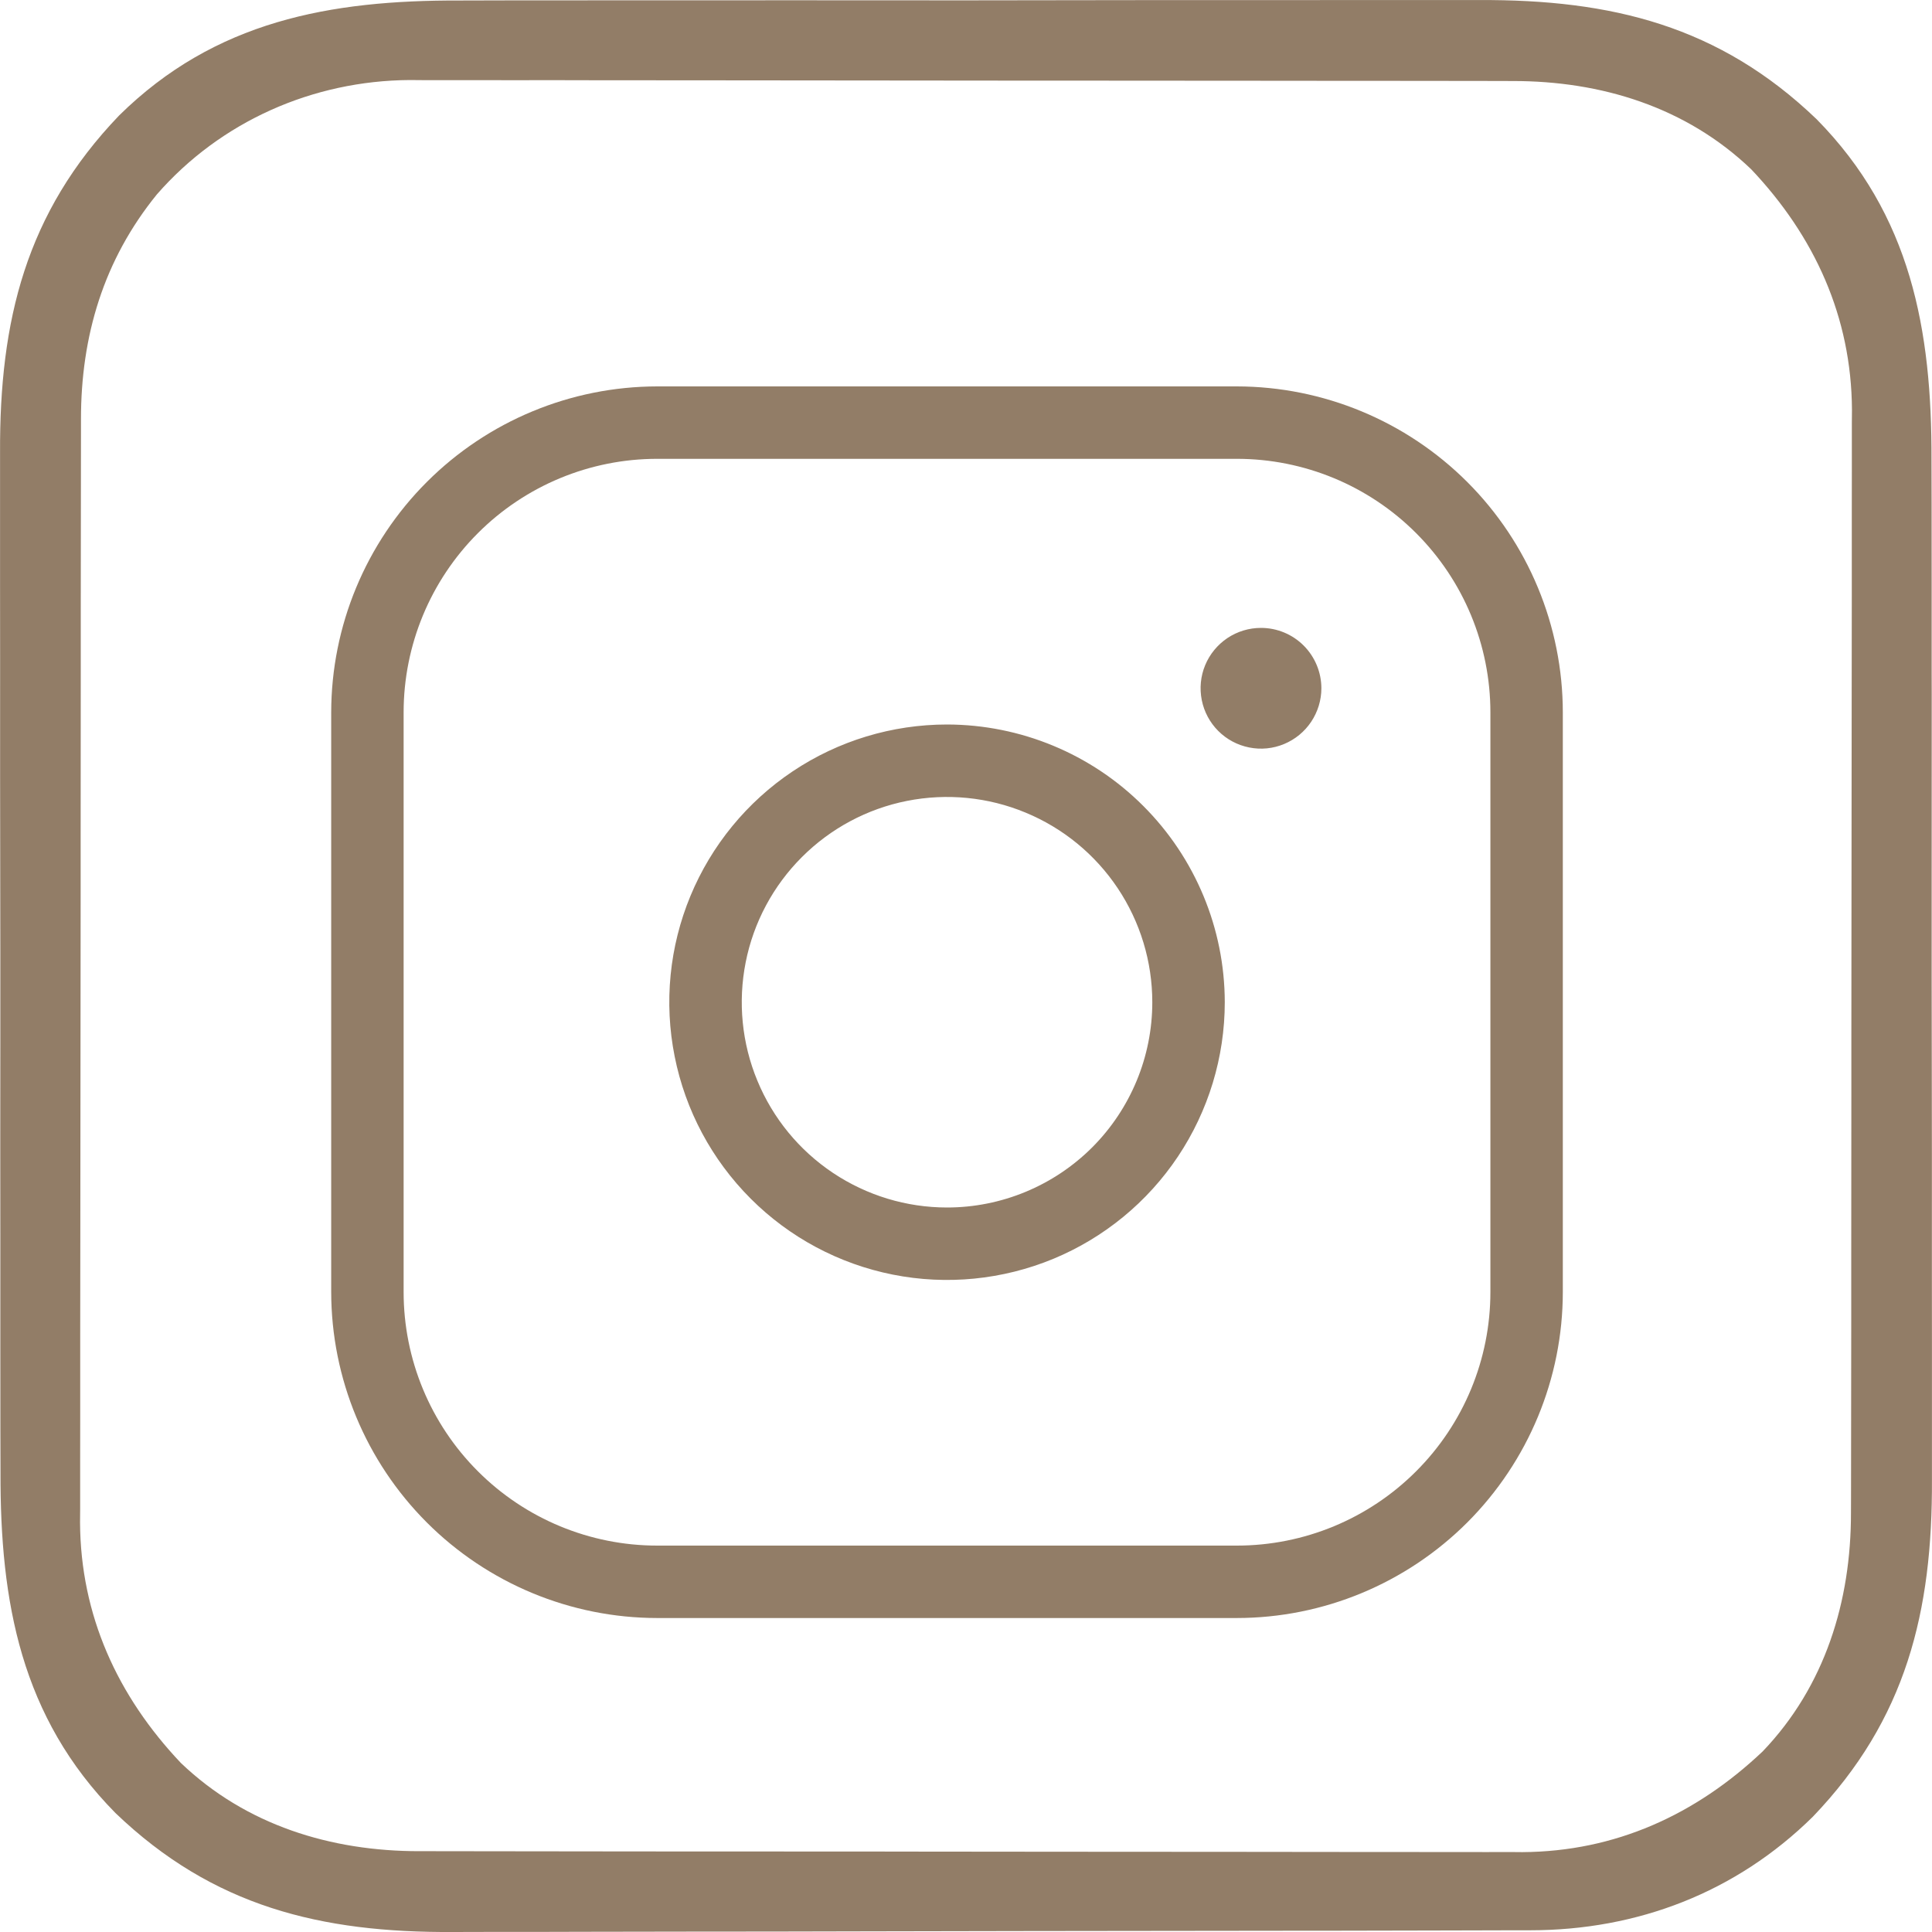 <?xml version="1.0" encoding="UTF-8"?> <svg xmlns="http://www.w3.org/2000/svg" width="35" height="35" viewBox="0 0 35 35" fill="none"><path d="M8.33 0.009C8.601 0.009 8.871 0.008 9.142 0.007C9.671 0.006 10.199 0.006 10.728 0.006C11.158 0.007 11.588 0.007 12.018 0.006C12.08 0.006 12.142 0.006 12.205 0.006C12.33 0.006 12.455 0.006 12.58 0.006C13.749 0.004 14.917 0.005 16.086 0.006C17.153 0.007 18.219 0.006 19.285 0.004C20.384 0.002 21.482 0.001 22.581 0.002C22.705 0.002 22.83 0.002 22.954 0.002C23.015 0.002 23.077 0.002 23.14 0.002C23.569 0.003 23.997 0.002 24.426 0.001C24.95 -0 25.474 -0 25.998 0.001C26.264 0.002 26.531 0.002 26.797 0.001C29.189 -0.01 31.144 0.465 32.909 2.159C34.621 3.896 34.998 5.977 34.991 8.331C34.991 8.602 34.992 8.872 34.993 9.143C34.994 9.672 34.994 10.2 34.994 10.729C34.993 11.159 34.993 11.589 34.994 12.02C34.994 12.081 34.994 12.143 34.994 12.206C34.994 12.331 34.994 12.456 34.995 12.581C34.996 13.75 34.995 14.919 34.994 16.088C34.993 17.154 34.994 18.221 34.996 19.287C34.998 20.386 34.999 21.484 34.998 22.583C34.998 22.707 34.998 22.832 34.998 22.956C34.998 23.018 34.998 23.079 34.998 23.142C34.998 23.571 34.998 24 34.999 24.429C35 24.953 35 25.476 34.999 26C34.998 26.267 34.998 26.533 34.999 26.8C35.01 29.192 34.535 31.147 32.841 32.912C31.448 34.285 29.664 34.968 27.72 34.969C27.628 34.969 27.537 34.969 27.445 34.969C27.195 34.97 26.945 34.971 26.694 34.971C26.424 34.971 26.154 34.972 25.883 34.973C25.231 34.975 24.578 34.976 23.925 34.977C23.741 34.977 23.556 34.977 23.372 34.977C22.224 34.979 21.076 34.98 19.928 34.981C19.662 34.982 19.396 34.982 19.131 34.982C19.065 34.982 18.999 34.982 18.931 34.982C17.863 34.983 16.795 34.985 15.727 34.988C14.628 34.991 13.53 34.993 12.432 34.993C11.816 34.993 11.2 34.994 10.584 34.996C10.059 34.998 9.534 34.999 9.009 34.998C8.742 34.998 8.475 34.998 8.207 35C5.813 35.014 3.858 34.54 2.091 32.844C0.379 31.107 0.002 29.026 0.009 26.672C0.009 26.402 0.008 26.131 0.007 25.86C0.006 25.332 0.006 24.803 0.006 24.274C0.007 23.844 0.007 23.414 0.006 22.984C0.006 22.922 0.006 22.861 0.006 22.797C0.006 22.672 0.006 22.547 0.006 22.422C0.004 21.253 0.005 20.084 0.006 18.916C0.007 17.849 0.006 16.782 0.004 15.716C0.002 14.618 0.001 13.519 0.002 12.421C0.002 12.296 0.002 12.172 0.002 12.047C0.002 11.986 0.002 11.925 0.002 11.861C0.003 11.432 0.002 11.004 0.001 10.575C-0 10.051 -0 9.527 0.001 9.003C0.002 8.737 0.002 8.47 0.001 8.203C-0.01 5.812 0.465 3.856 2.159 2.091C3.896 0.379 5.976 0.002 8.33 0.009ZM2.841 3.523C1.877 4.71 1.466 6.086 1.467 7.596C1.467 7.684 1.467 7.772 1.467 7.862C1.466 8.105 1.466 8.347 1.466 8.59C1.466 8.852 1.466 9.114 1.465 9.376C1.464 9.948 1.464 10.521 1.463 11.094C1.463 11.451 1.463 11.809 1.463 12.167C1.462 13.159 1.461 14.151 1.461 15.142C1.461 15.206 1.461 15.269 1.461 15.335C1.461 15.398 1.461 15.462 1.461 15.527C1.461 15.656 1.461 15.785 1.461 15.914C1.461 15.978 1.461 16.042 1.461 16.108C1.46 17.142 1.459 18.177 1.458 19.211C1.456 20.275 1.455 21.338 1.455 22.402C1.455 22.998 1.455 23.595 1.453 24.192C1.452 24.7 1.452 25.208 1.453 25.716C1.453 25.975 1.453 26.234 1.452 26.493C1.451 26.774 1.451 27.056 1.452 27.338C1.451 27.459 1.451 27.459 1.45 27.582C1.46 29.264 2.127 30.723 3.275 31.936C4.455 33.066 5.996 33.537 7.596 33.536C7.683 33.536 7.771 33.536 7.861 33.536C8.104 33.537 8.346 33.537 8.589 33.537C8.851 33.537 9.113 33.538 9.375 33.538C9.947 33.539 10.52 33.539 11.093 33.54C11.45 33.54 11.808 33.54 12.166 33.541C13.158 33.541 14.149 33.542 15.141 33.542C15.204 33.542 15.268 33.542 15.333 33.542C15.397 33.542 15.46 33.542 15.526 33.542C15.655 33.542 15.784 33.542 15.912 33.542C16.008 33.543 16.008 33.543 16.106 33.543C17.14 33.543 18.175 33.544 19.209 33.546C20.273 33.547 21.336 33.548 22.399 33.548C22.996 33.548 23.593 33.549 24.189 33.55C24.697 33.551 25.205 33.551 25.713 33.551C25.973 33.55 26.231 33.55 26.49 33.551C26.772 33.553 27.053 33.552 27.335 33.551C27.416 33.552 27.496 33.552 27.579 33.553C29.261 33.543 30.72 32.877 31.933 31.728C33.063 30.548 33.534 29.006 33.532 27.407C33.533 27.319 33.533 27.232 33.533 27.141C33.534 26.899 33.534 26.656 33.534 26.413C33.534 26.151 33.535 25.89 33.535 25.628C33.536 25.055 33.536 24.482 33.537 23.91C33.537 23.552 33.537 23.194 33.537 22.836C33.538 21.844 33.539 20.853 33.539 19.861C33.539 19.797 33.539 19.734 33.539 19.669C33.539 19.605 33.539 19.541 33.539 19.476C33.539 19.347 33.539 19.218 33.539 19.09C33.539 19.026 33.539 18.962 33.539 18.896C33.54 17.861 33.541 16.827 33.542 15.792C33.544 14.729 33.545 13.665 33.545 12.602C33.545 12.005 33.545 11.409 33.547 10.812C33.548 10.304 33.548 9.796 33.547 9.287C33.547 9.028 33.547 8.769 33.548 8.511C33.549 8.229 33.549 7.947 33.548 7.666C33.548 7.585 33.549 7.505 33.55 7.422C33.54 5.739 32.873 4.28 31.725 3.067C30.545 1.937 29.004 1.466 27.404 1.468C27.317 1.467 27.229 1.467 27.139 1.467C26.896 1.466 26.654 1.466 26.411 1.466C26.149 1.466 25.887 1.466 25.625 1.465C25.052 1.464 24.48 1.464 23.907 1.464C23.55 1.463 23.192 1.463 22.834 1.463C21.842 1.462 20.851 1.461 19.859 1.461C19.796 1.461 19.732 1.461 19.667 1.461C19.603 1.461 19.54 1.461 19.474 1.461C19.345 1.461 19.216 1.461 19.088 1.461C18.992 1.461 18.992 1.461 18.894 1.461C17.86 1.461 16.825 1.459 15.79 1.458C14.727 1.456 13.664 1.455 12.601 1.455C12.004 1.455 11.407 1.455 10.811 1.454C10.303 1.452 9.795 1.452 9.286 1.453C9.028 1.453 8.769 1.453 8.51 1.452C8.228 1.451 7.947 1.451 7.665 1.452C7.584 1.452 7.504 1.451 7.421 1.45C5.67 1.461 3.999 2.196 2.841 3.523Z" fill="#927D67"></path><path d="M17.156 13.125C16.161 13.125 15.188 13.42 14.361 13.973C13.534 14.526 12.889 15.312 12.508 16.231C12.127 17.15 12.027 18.162 12.222 19.138C12.416 20.114 12.895 21.01 13.599 21.714C14.302 22.418 15.199 22.897 16.175 23.091C17.151 23.285 18.162 23.185 19.082 22.805C20.001 22.424 20.787 21.779 21.34 20.951C21.892 20.124 22.188 19.151 22.188 18.156C22.186 16.822 21.655 15.544 20.712 14.601C19.769 13.657 18.49 13.127 17.156 13.125ZM17.156 21.875C16.421 21.875 15.702 21.657 15.09 21.248C14.479 20.84 14.002 20.259 13.721 19.579C13.439 18.9 13.366 18.152 13.509 17.431C13.652 16.709 14.007 16.047 14.527 15.527C15.047 15.007 15.709 14.652 16.431 14.509C17.152 14.366 17.9 14.439 18.579 14.721C19.259 15.002 19.84 15.479 20.248 16.09C20.657 16.702 20.875 17.421 20.875 18.156C20.875 19.142 20.483 20.088 19.786 20.786C19.088 21.483 18.142 21.875 17.156 21.875ZM22.406 7H11.906C10.34 7.002 8.839 7.625 7.732 8.732C6.625 9.839 6.002 11.34 6 12.906V23.406C6.002 24.972 6.625 26.473 7.732 27.581C8.839 28.688 10.34 29.311 11.906 29.312H22.406C23.972 29.311 25.473 28.688 26.581 27.581C27.688 26.473 28.311 24.972 28.312 23.406V12.906C28.311 11.34 27.688 9.839 26.581 8.732C25.473 7.625 23.972 7.002 22.406 7ZM27 23.406C27 24.625 26.516 25.793 25.654 26.654C24.793 27.516 23.625 28 22.406 28H11.906C10.688 28 9.519 27.516 8.658 26.654C7.796 25.793 7.312 24.625 7.312 23.406V12.906C7.312 11.688 7.796 10.52 8.658 9.658C9.519 8.796 10.688 8.312 11.906 8.312H22.406C23.625 8.312 24.793 8.796 25.654 9.658C26.516 10.52 27 11.688 27 12.906V23.406ZM23.938 12.469C23.938 12.685 23.873 12.896 23.753 13.076C23.633 13.256 23.462 13.396 23.262 13.479C23.062 13.562 22.843 13.584 22.63 13.541C22.418 13.499 22.223 13.395 22.07 13.242C21.917 13.089 21.813 12.894 21.771 12.682C21.729 12.47 21.75 12.25 21.833 12.05C21.916 11.85 22.056 11.68 22.236 11.559C22.416 11.439 22.627 11.375 22.844 11.375C23.134 11.375 23.412 11.49 23.617 11.695C23.822 11.9 23.938 12.179 23.938 12.469Z" fill="#927D67"></path></svg> 